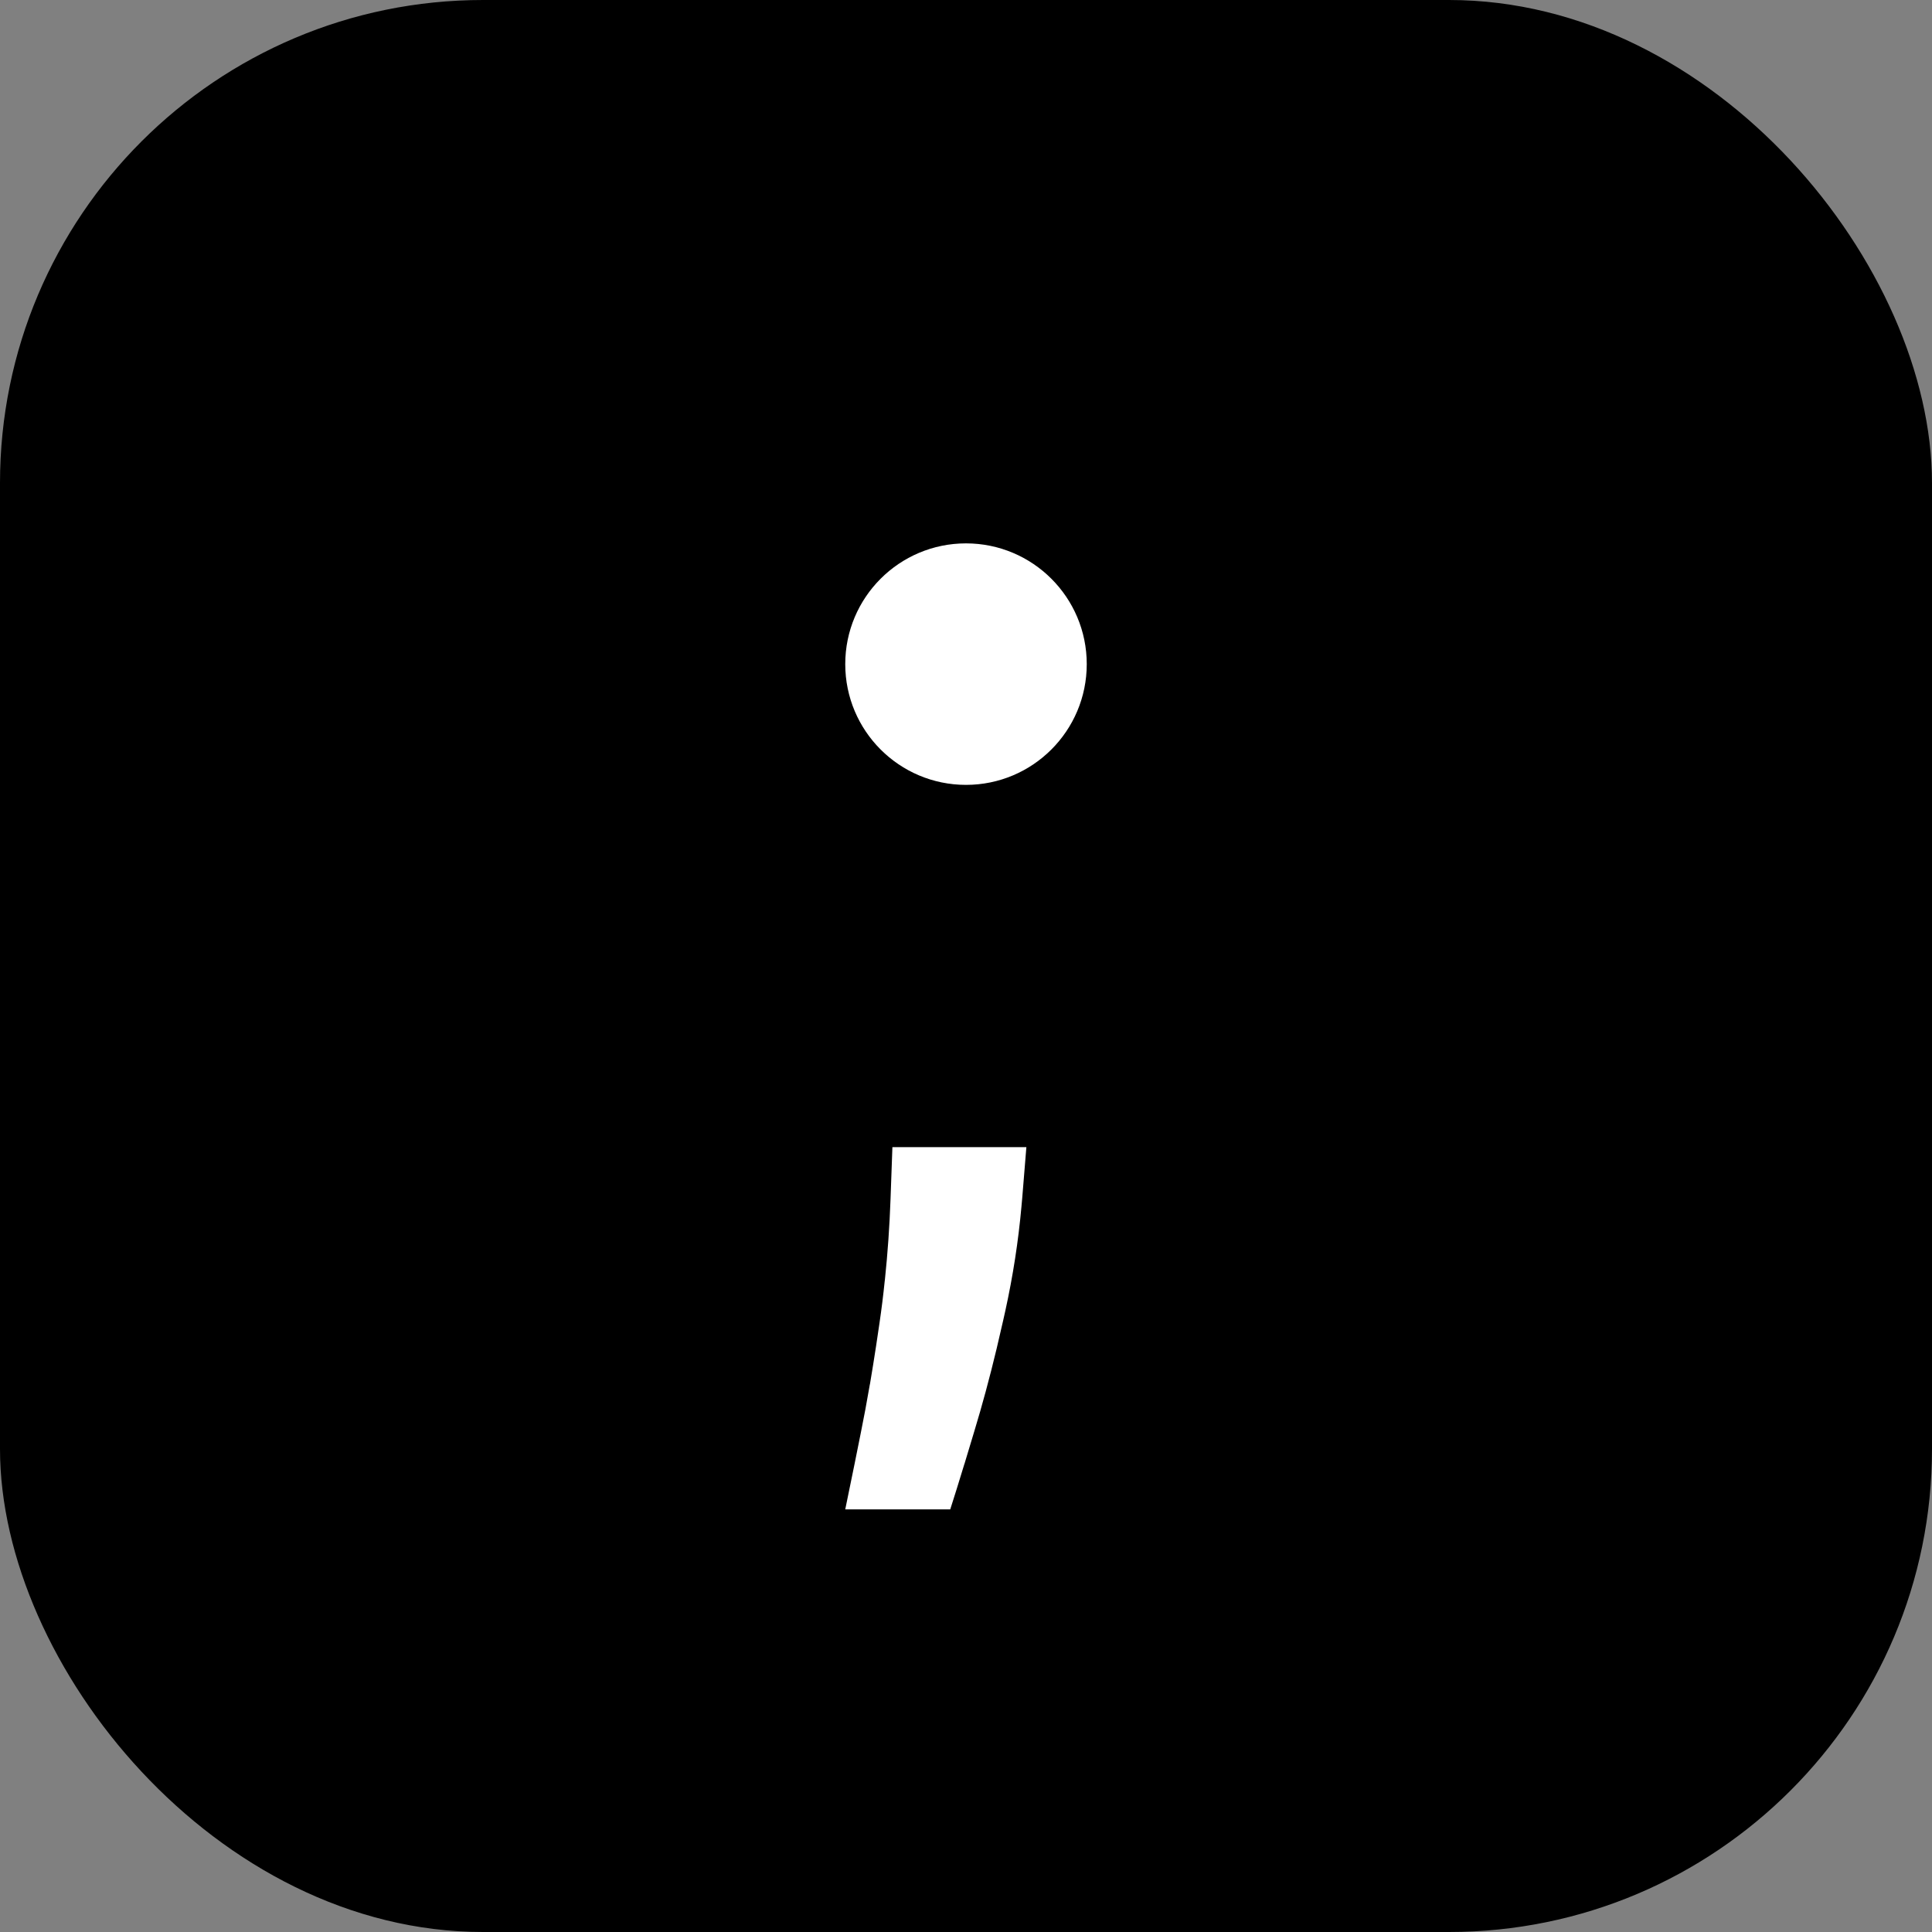 <svg width="32" height="32" viewBox="0 0 32 32" fill="none" xmlns="http://www.w3.org/2000/svg">
<rect x="0" y="0" width="32" height="32" fill="#808080" stroke="none"/>
<g clip-path="url(#clip0_1_1841)">
<rect width="32" height="32" rx="8" fill="black"/>
<path fill-rule="evenodd" clip-rule="evenodd" d="M17 19H14.781L14.75 19.861C14.734 20.311 14.703 20.755 14.657 21.194C14.656 21.201 14.655 21.209 14.654 21.216C14.63 21.451 14.601 21.684 14.567 21.915C14.549 22.043 14.53 22.169 14.511 22.292C14.478 22.509 14.444 22.718 14.41 22.92C14.409 22.926 14.408 22.932 14.406 22.938C14.358 23.217 14.309 23.481 14.258 23.731C14.222 23.914 14.187 24.084 14.156 24.239C14.094 24.546 14.042 24.799 14 25H15.739C15.804 24.799 15.882 24.548 15.973 24.249L15.975 24.245C16.025 24.08 16.079 23.901 16.137 23.708C16.265 23.287 16.39 22.828 16.509 22.331C16.545 22.181 16.58 22.027 16.616 21.869C16.628 21.815 16.64 21.762 16.652 21.708C16.778 21.134 16.867 20.558 16.919 19.98L16.919 19.978C16.923 19.934 16.927 19.89 16.931 19.846L17 19Z" fill="white"/>
<circle cx="16" cy="11" r="2" fill="white"/>
</g>
<defs>
<clipPath id="clip0_1_1841">
<rect width="32" height="32" fill="white"/>
</clipPath>
</defs>
</svg>
